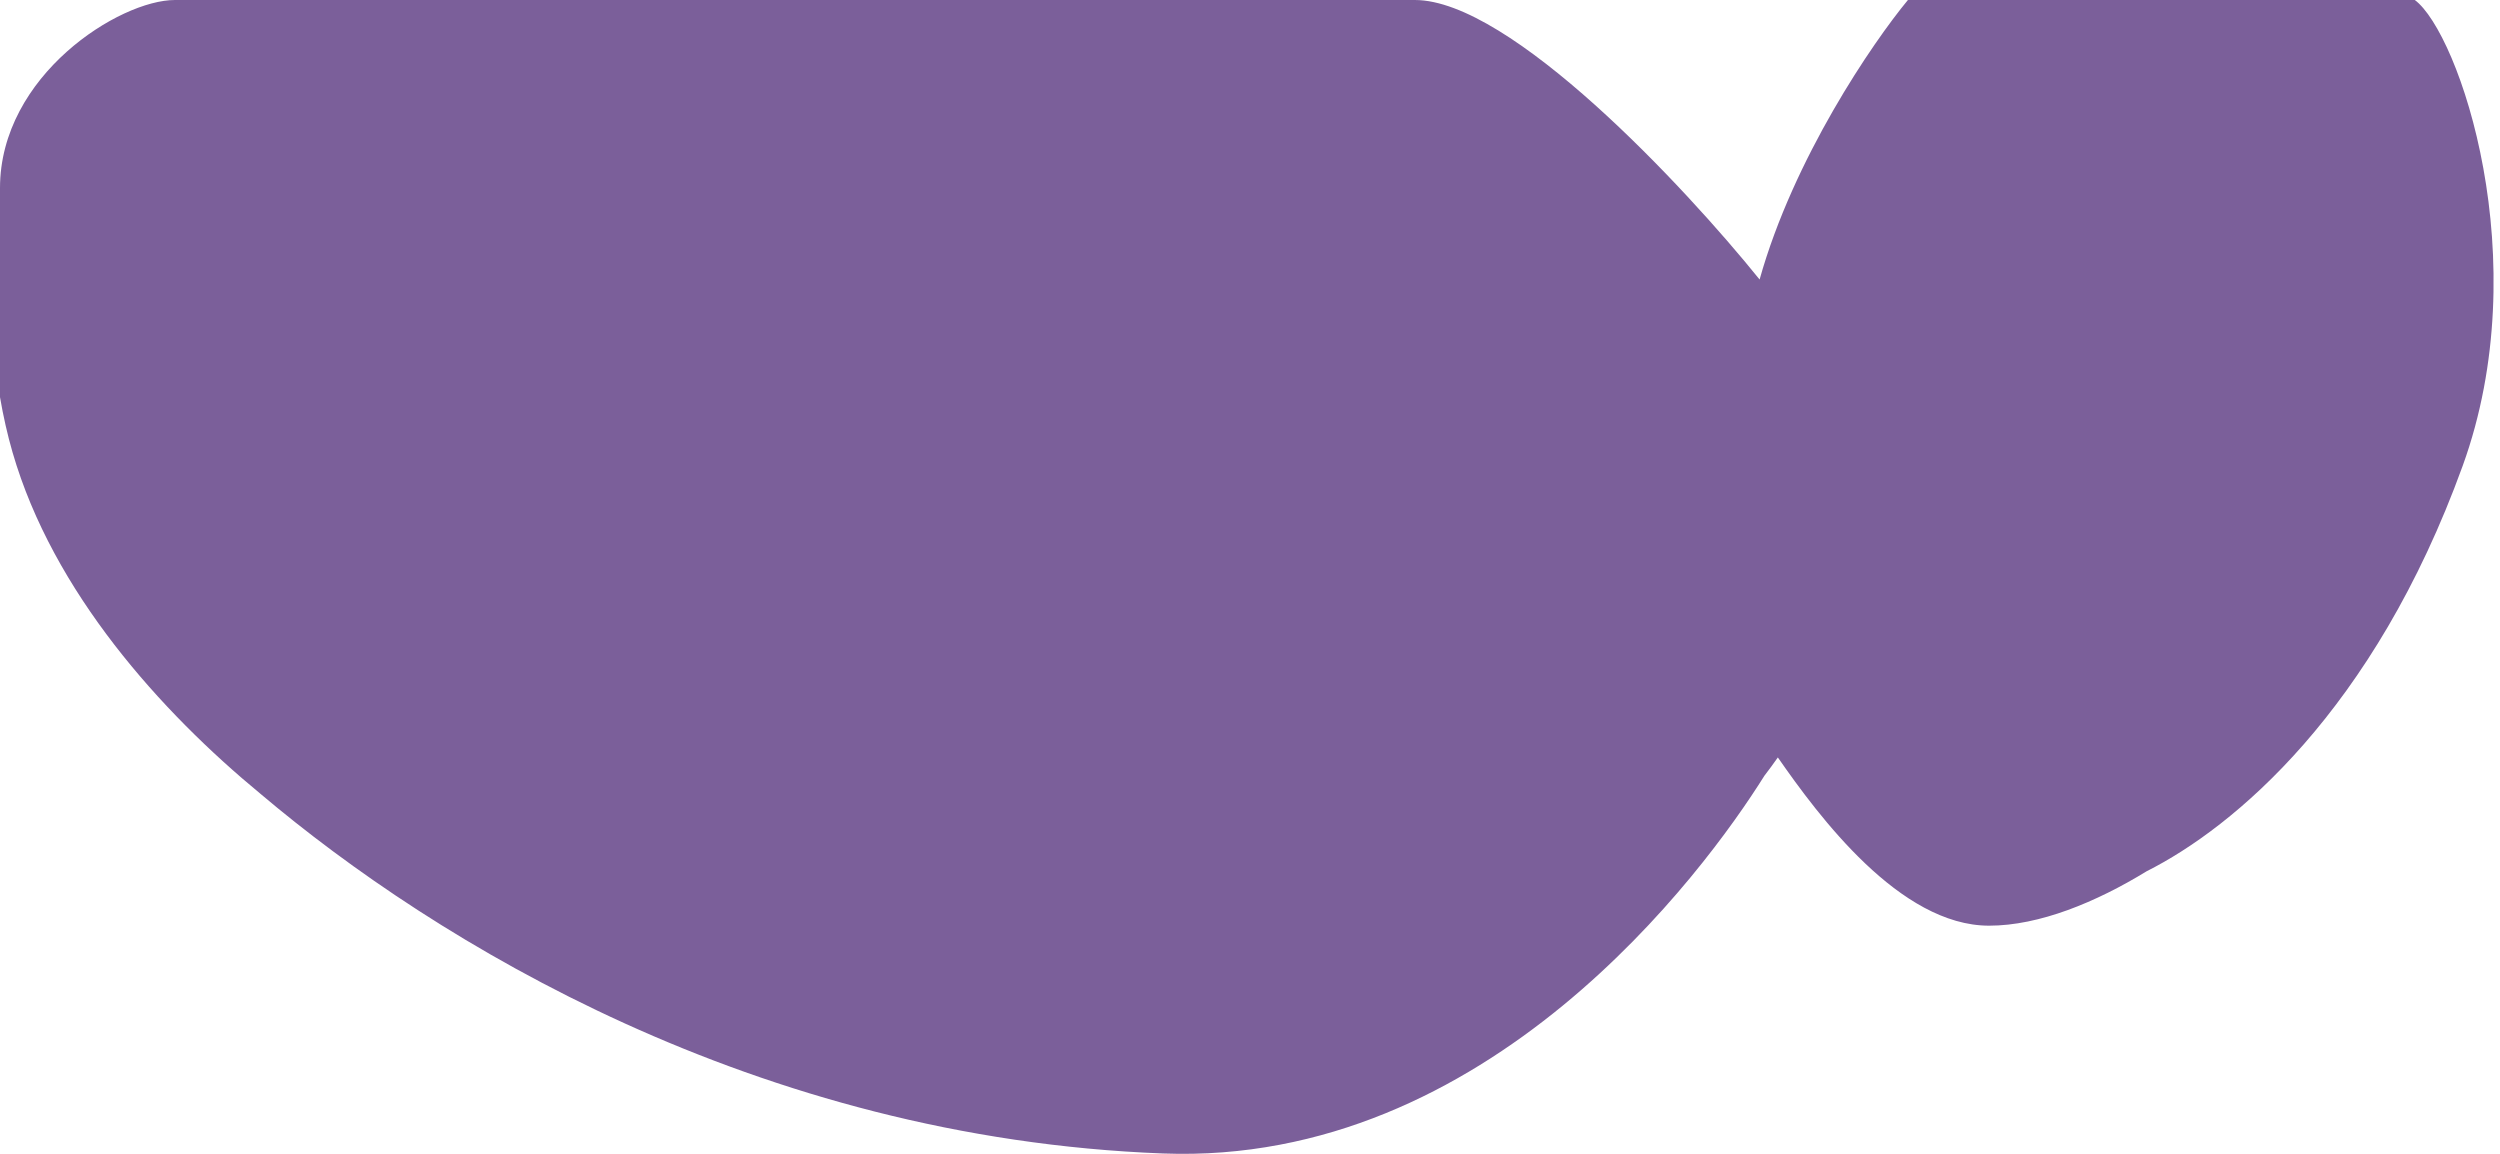 <svg width="299" height="138" viewBox="0 0 299 138" fill="none" xmlns="http://www.w3.org/2000/svg">
<path fill-rule="evenodd" clip-rule="evenodd" d="M1.498 54.092C6.354 70.853 19.273 85.141 31.17 94.955C52.109 112.665 90.442 136.119 139.114 137.956C177.941 139.421 203.735 104.416 211.022 92.779C211.576 92.059 212.114 91.327 212.63 90.589C217.524 97.625 227.223 110.711 237.898 110.711C243.895 110.711 250.695 107.905 256.747 104.198C267.131 98.968 283.911 85.047 294.536 55.717C303.451 31.109 294.111 3.947 288.812 0H228.188C223.964 5.108 214.504 18.944 210.449 33.431C201.464 22.287 180.638 0 169.212 0L20.923 0C14.312 0 0 9 0 22.5V47.5C0.394 49.794 0.895 52.009 1.498 54.092Z" fill="#7B5F9A"/>
</svg>
